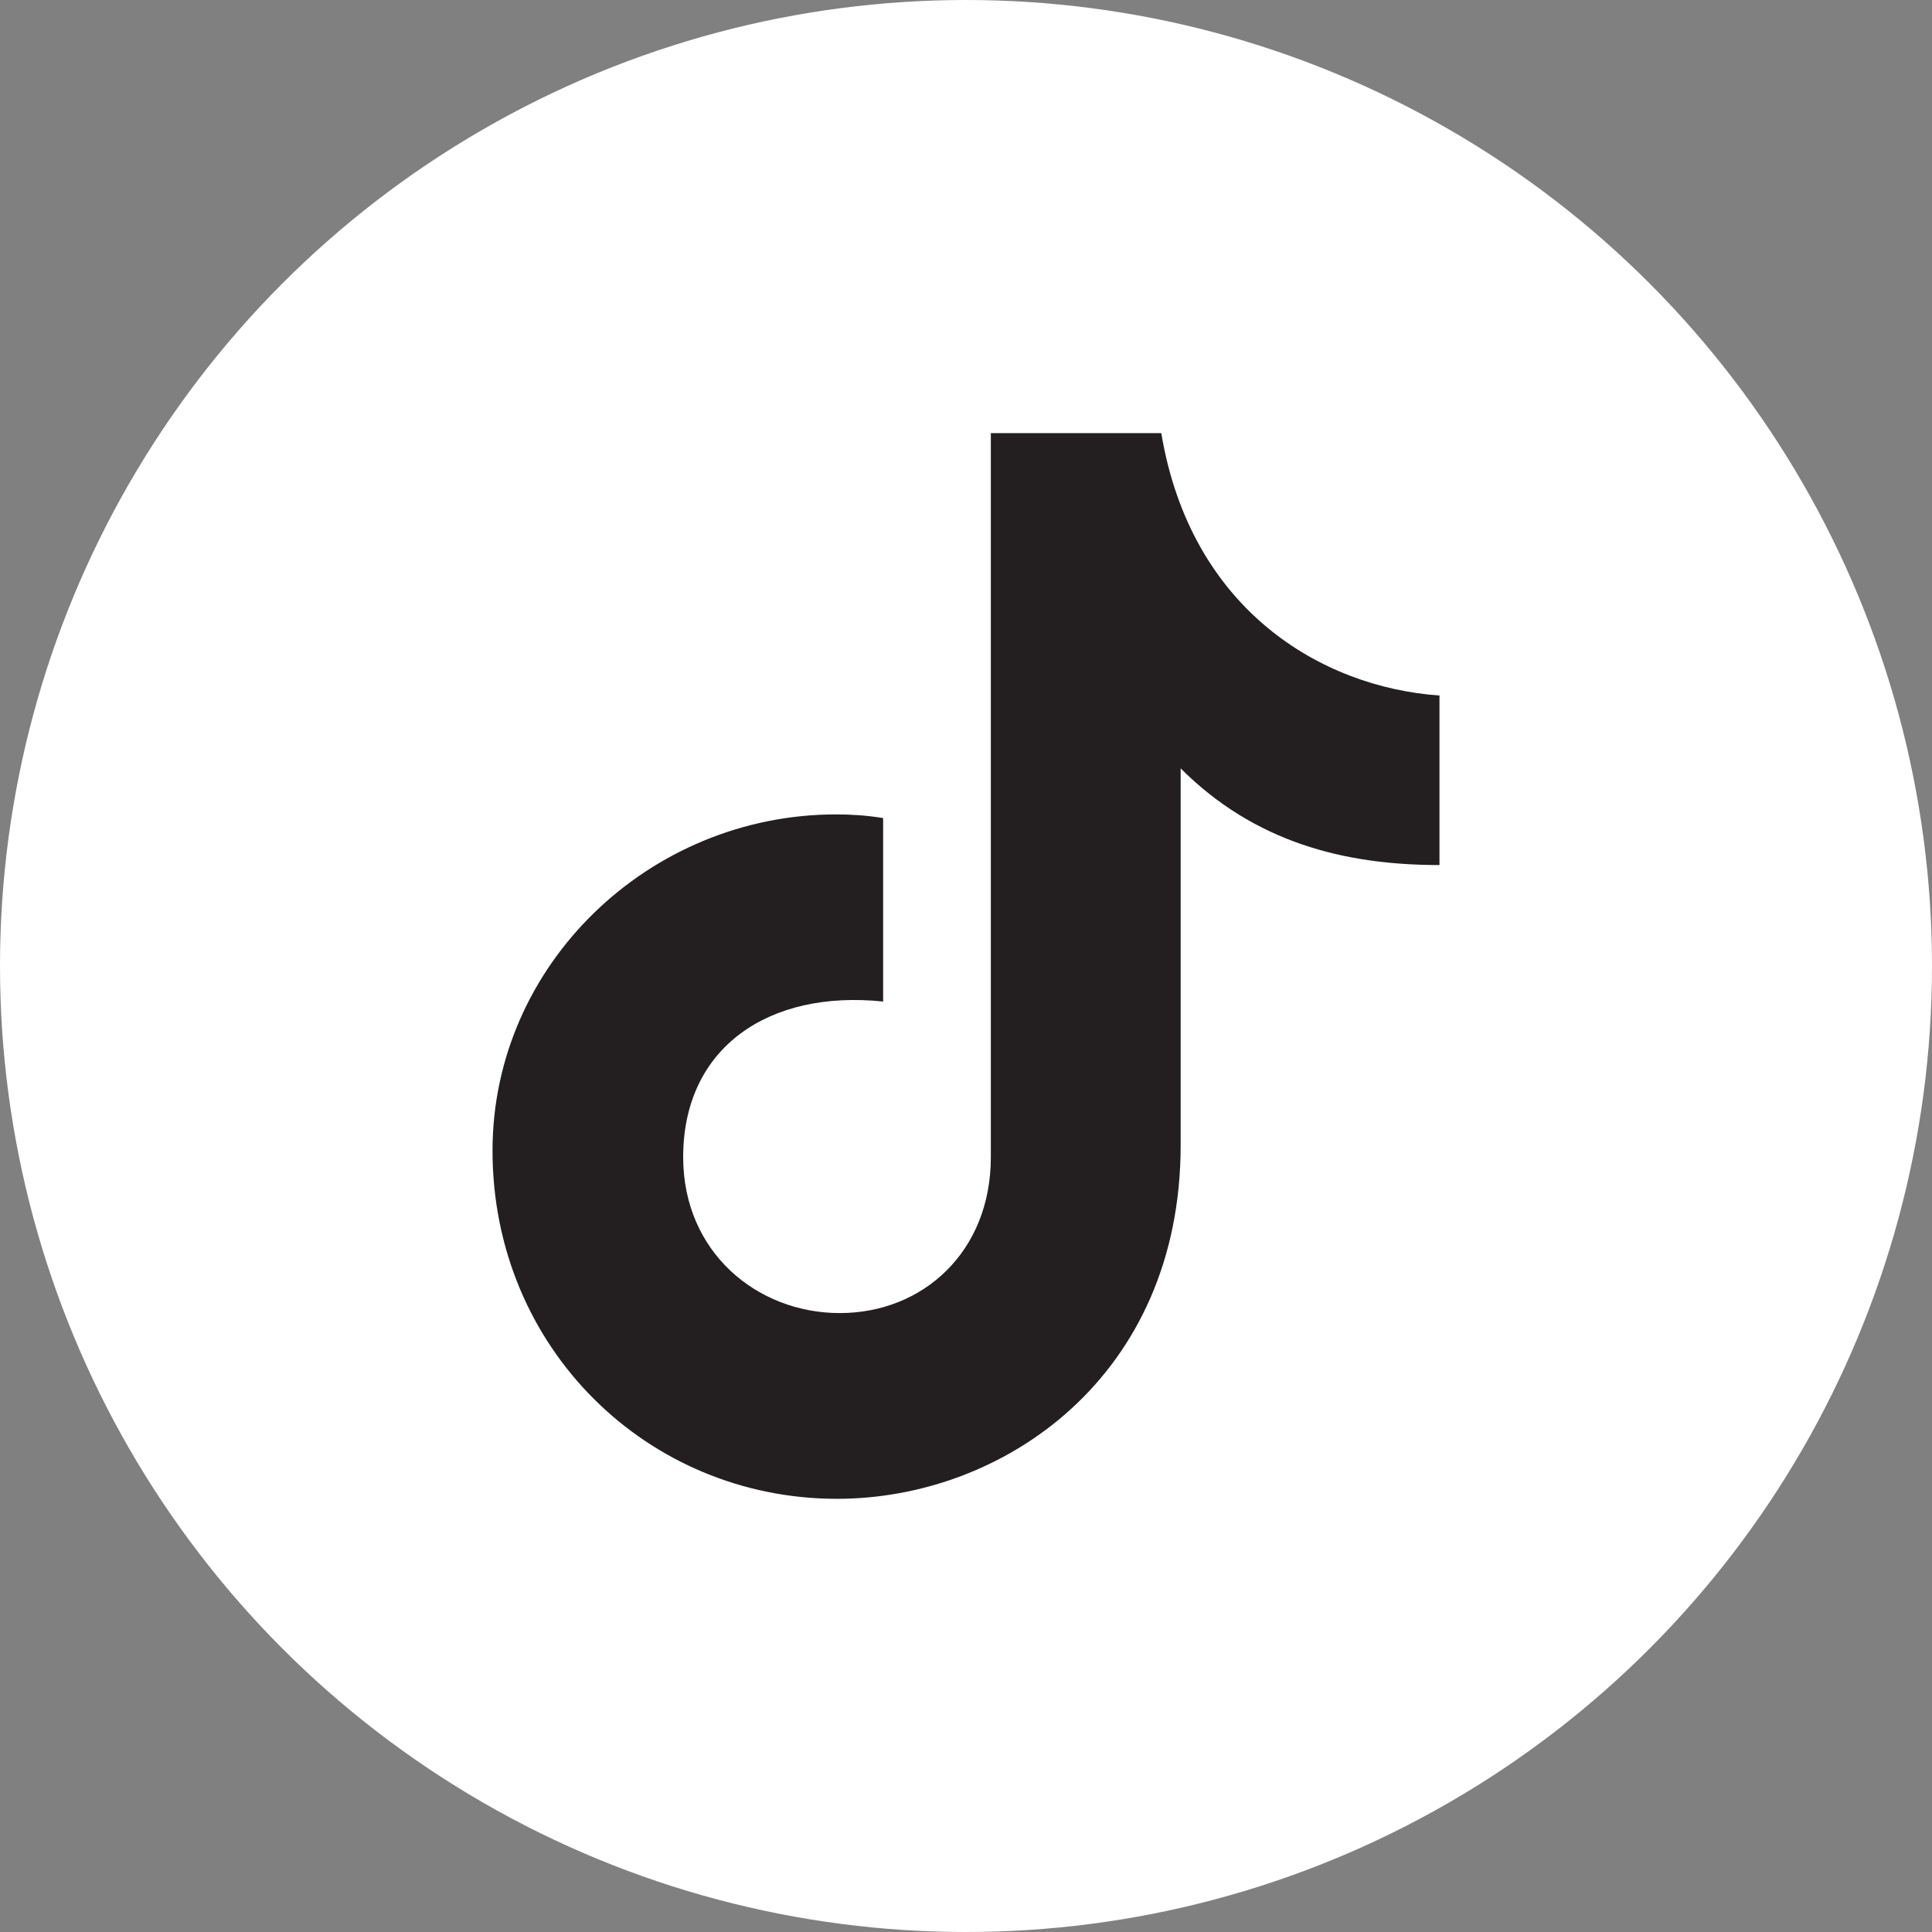 <svg xmlns="http://www.w3.org/2000/svg" viewBox="0 0 28 28"><rect x="0" y="0" width="28" height="28" fill="#808080" stroke="none"/><circle cx="14" cy="14" r="14" style="fill:#fff"/><path d="M16.83 6.277h-2.47V16.77c0 1.375-.987 2.26-2.189 2.26s-2.27-.885-2.27-2.26c0-1.59 1.242-2.428 2.898-2.255v-2.659c-.24-.04-.48-.053-.681-.053-2.71 0-4.98 2.176-4.98 4.873 0 2.857 2.243 5.046 4.993 5.046 2.416 0 4.98-1.775 4.98-5.126v-5.46c1.068 1.067 2.363 1.401 3.751 1.401v-2.457c-1.709-.12-3.604-1.241-4.032-3.804" style="fill:#231f20"/></svg>